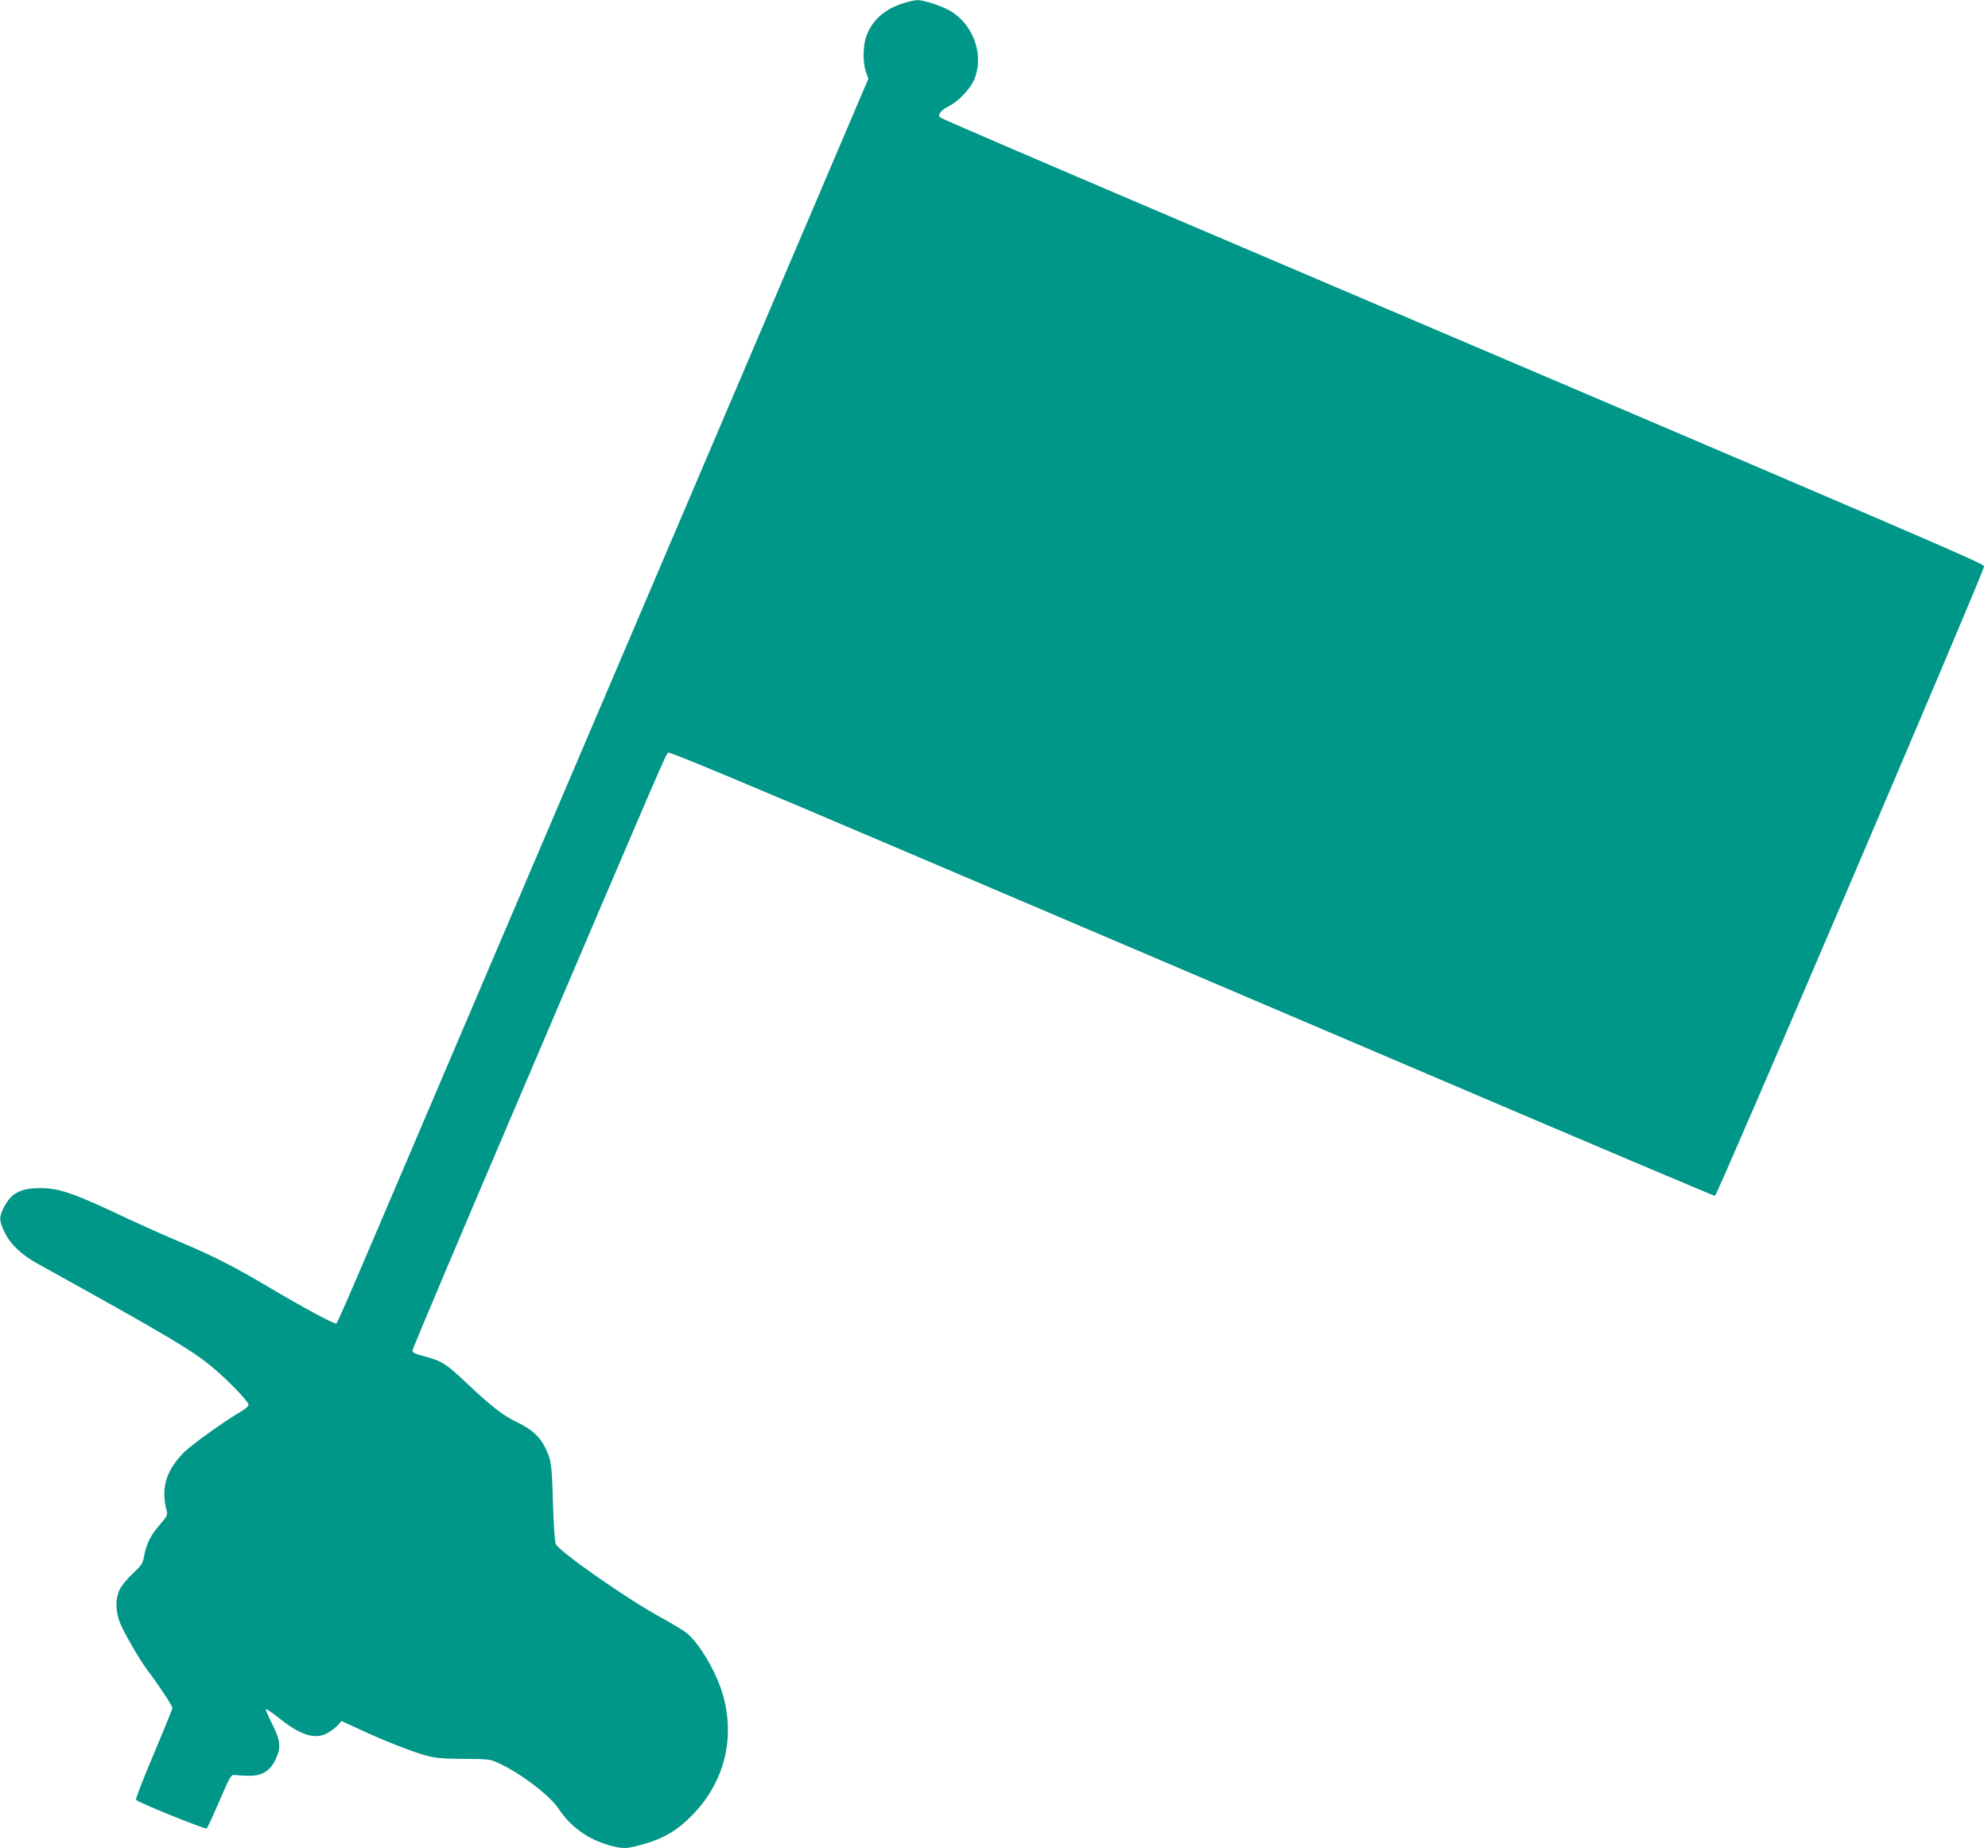 <?xml version="1.0" standalone="no"?>
<!DOCTYPE svg PUBLIC "-//W3C//DTD SVG 20010904//EN"
 "http://www.w3.org/TR/2001/REC-SVG-20010904/DTD/svg10.dtd">
<svg version="1.0" xmlns="http://www.w3.org/2000/svg"
 width="1280pt" height="1190pt" viewBox="0 0 1280 1190"
 preserveAspectRatio="xMidYMid meet">
<g transform="translate(0,1190) scale(0.1,-0.1)"
fill="#009688" stroke="none">
<path d="M5809 11877 c-117 -39 -192 -107 -230 -207 -23 -62 -25 -169 -4 -232
l16 -45 -334 -784 c-328 -768 -811 -1901 -2297 -5384 -861 -2019 -786 -1845
-801 -1845 -20 0 -226 112 -423 229 -220 131 -364 205 -581 296 -88 37 -236
103 -330 147 -353 167 -443 198 -567 198 -124 0 -185 -32 -231 -120 -34 -66
-34 -88 3 -165 37 -77 107 -143 211 -201 832 -461 979 -548 1119 -661 97 -79
240 -226 240 -247 0 -9 -17 -26 -38 -38 -118 -69 -336 -225 -384 -276 -112
-117 -143 -229 -104 -373 6 -22 0 -35 -43 -84 -60 -69 -87 -122 -102 -199 -9
-53 -16 -63 -74 -118 -35 -32 -73 -78 -84 -102 -29 -58 -28 -144 2 -216 30
-72 129 -241 177 -305 68 -89 160 -228 160 -242 0 -8 -55 -142 -121 -299 -67
-158 -118 -289 -113 -293 23 -21 447 -192 455 -184 5 5 42 85 82 178 69 159
75 170 98 166 13 -2 54 -4 90 -5 88 -1 139 31 176 111 34 73 28 121 -28 229
-23 46 -40 86 -37 89 3 3 43 -24 89 -61 138 -110 232 -137 311 -91 24 14 53
37 65 51 l22 25 108 -50 c145 -69 338 -145 431 -171 64 -18 105 -22 247 -23
164 -1 172 -2 229 -29 140 -65 325 -206 381 -290 78 -118 190 -199 327 -237
86 -24 110 -24 204 2 148 40 239 94 342 203 198 209 266 488 186 765 -42 144
-148 326 -231 395 -18 15 -94 61 -170 103 -218 119 -656 425 -675 472 -6 14
-14 134 -18 271 -7 250 -11 274 -55 359 -32 63 -87 111 -171 151 -96 46 -164
99 -329 254 -135 127 -157 141 -270 172 -65 17 -80 25 -79 40 1 11 297 712
659 1559 979 2295 972 2279 988 2289 10 6 491 -195 1603 -669 874 -372 2384
-1017 3356 -1431 972 -415 1773 -754 1780 -754 14 0 1733 4021 1733 4053 0 18
-169 91 -5290 2274 -781 333 -1426 610 -1432 617 -19 17 7 49 61 75 55 27 131
107 157 165 65 147 6 339 -135 435 -50 35 -183 81 -230 80 -17 0 -61 -10 -97
-22z"/>
</g>
</svg>

